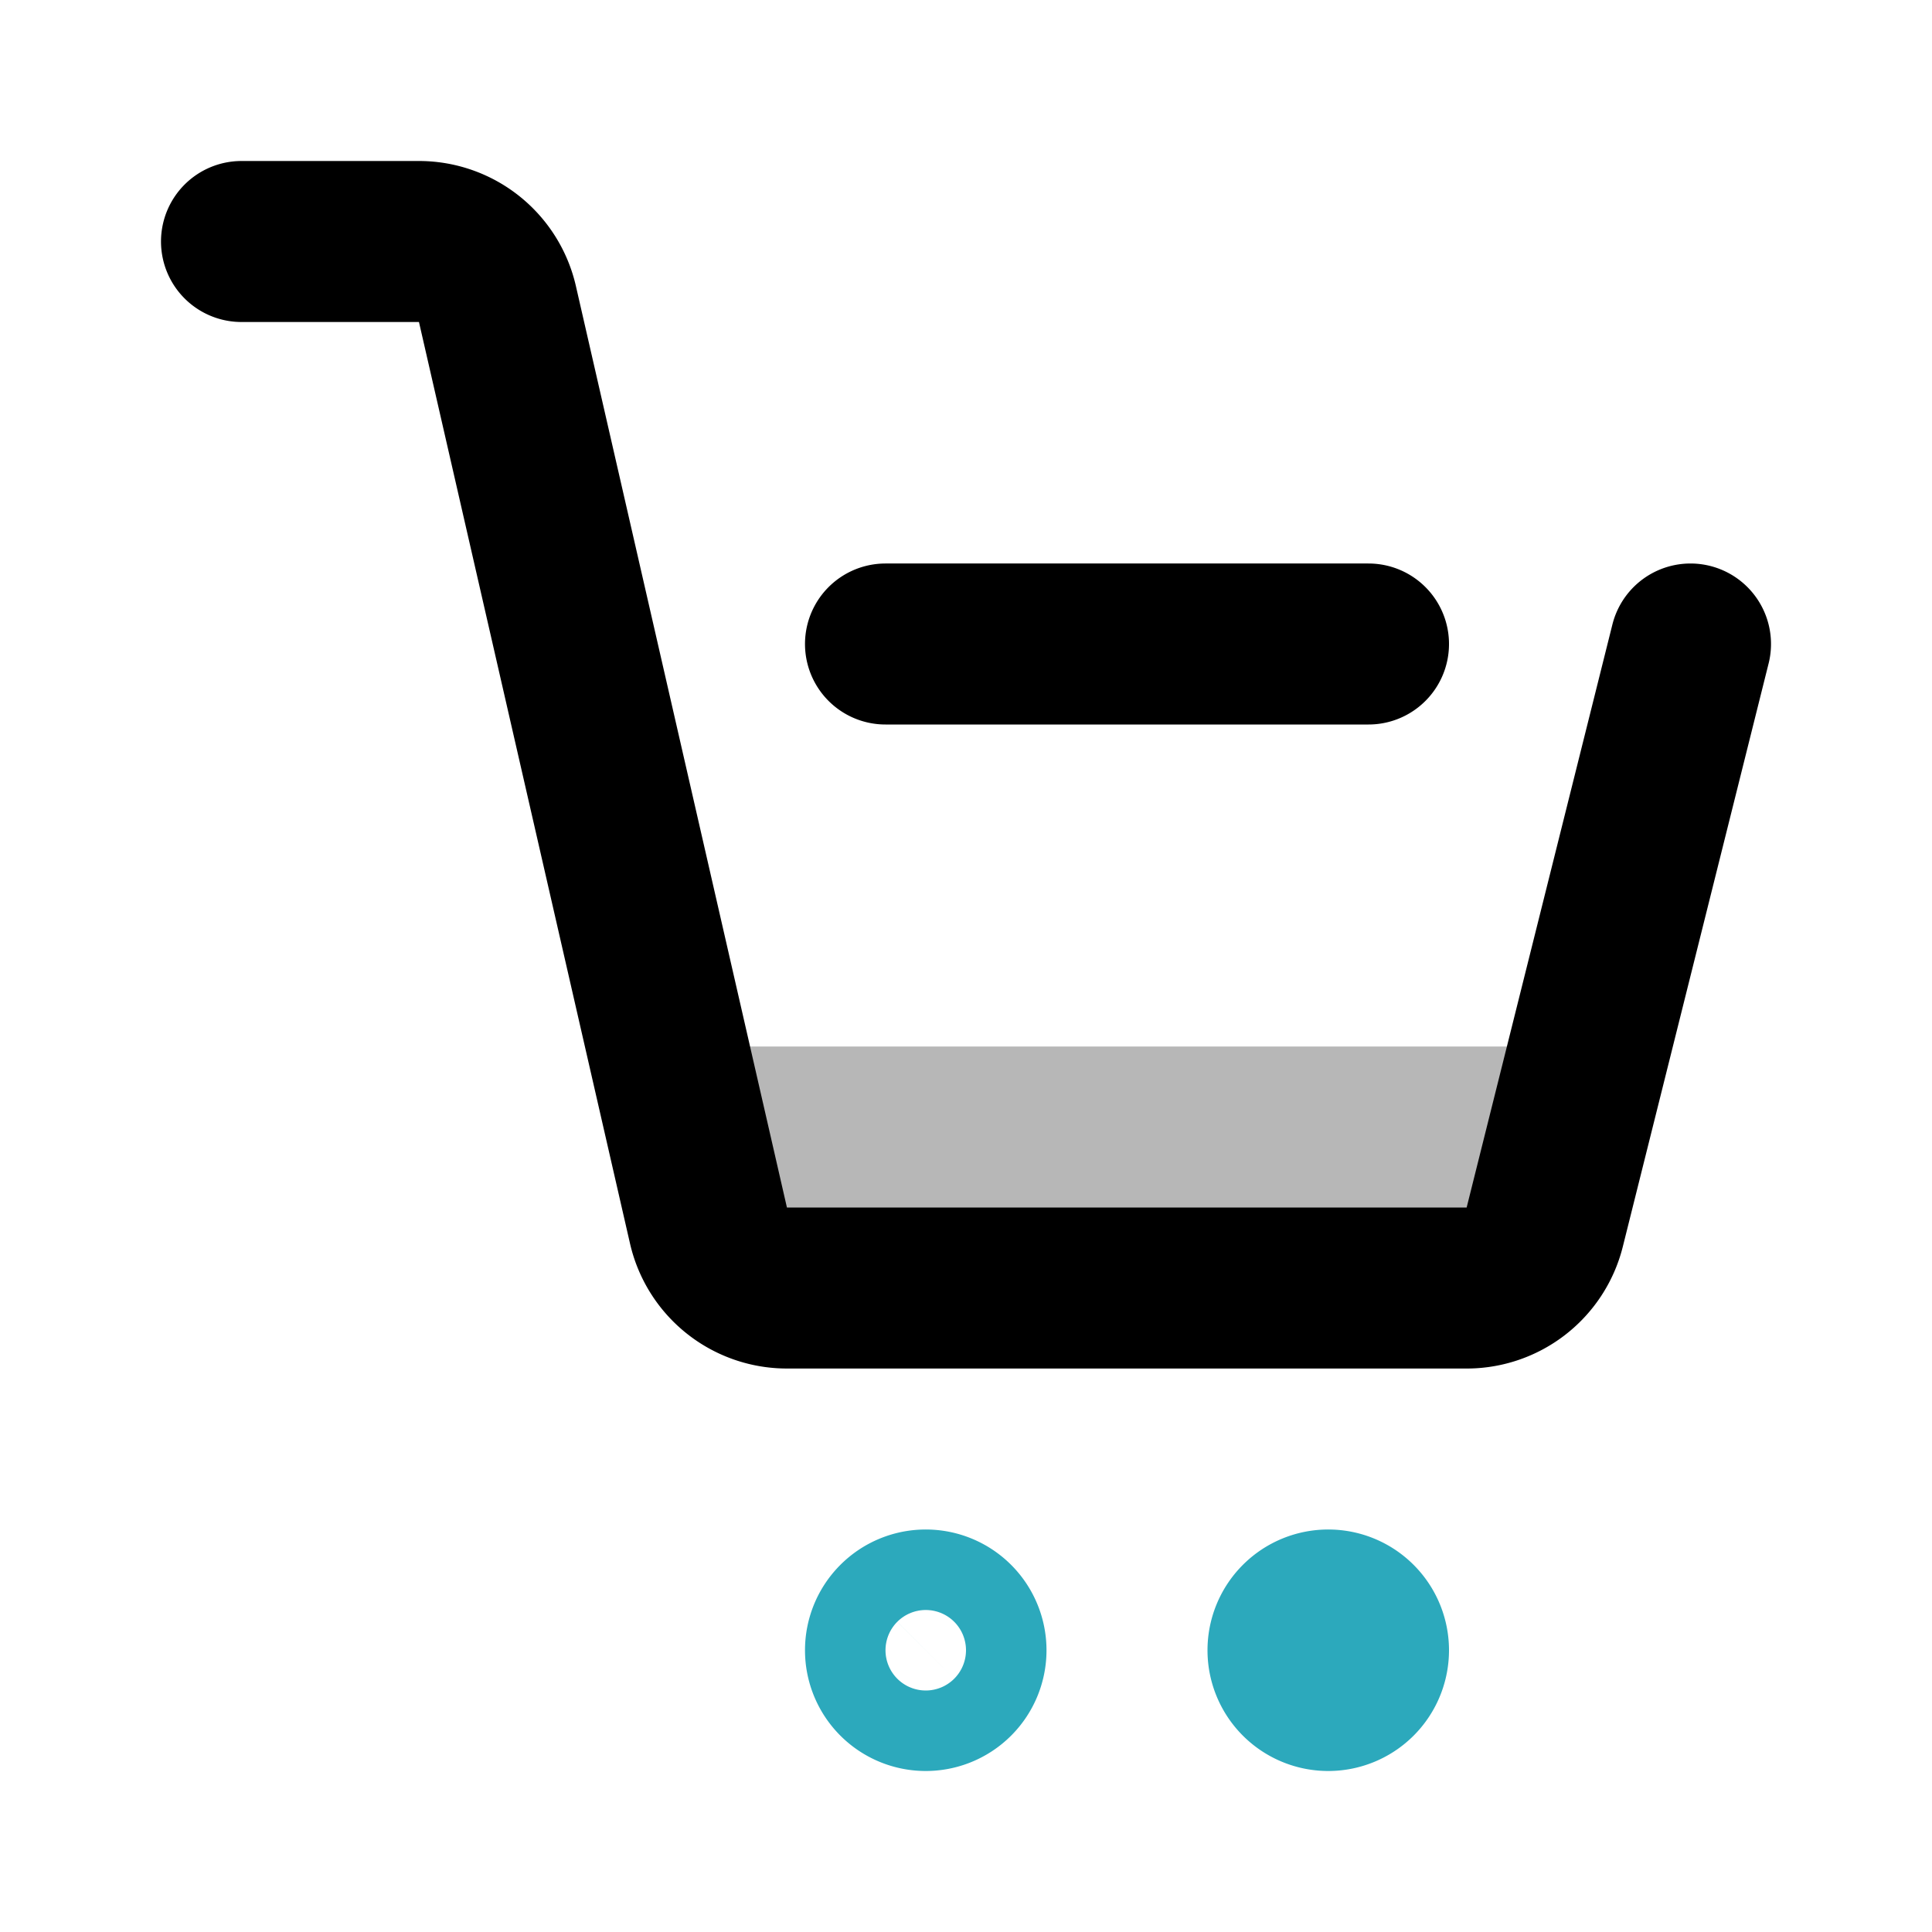 <?xml version="1.0" encoding="utf-8"?><!-- Uploaded to: SVG Repo, www.svgrepo.com, Generator: SVG Repo Mixer Tools -->
<svg width="800px" height="800px" viewBox="0 0 24 24" id="cart-remove" xmlns="http://www.w3.org/2000/svg" class="icon multi-color"><title style="stroke-width: 2;">cart remove</title><path id="tertiary-fill" d="M20,13H8l.77,2.32a1,1,0,0,0,1,.68h8.56a1,1,0,0,0,.95-.68Z" style="fill: #b7b7b7; stroke-width: 2;"></path><path id="primary-stroke" d="M21,8l-1.81,7.24a1,1,0,0,1-1,.76H9.8a1,1,0,0,1-1-.78L6.18,3.78A1,1,0,0,0,5.2,3H3M17,8H11" style="fill: none; stroke: rgb(0, 0, 0); stroke-linecap: round; stroke-linejoin: round; stroke-width: 2;"></path><path id="secondary-stroke" d="M12,20.5a.5.5,0,1,1-.5-.5A.5.5,0,0,1,12,20.5Zm4.5-.5a.5.5,0,1,0,.5.5A.5.5,0,0,0,16.5,20Z" style="fill: none; stroke: rgb(44, 169, 188); stroke-linecap: round; stroke-linejoin: round; stroke-width: 2;"></path></svg>